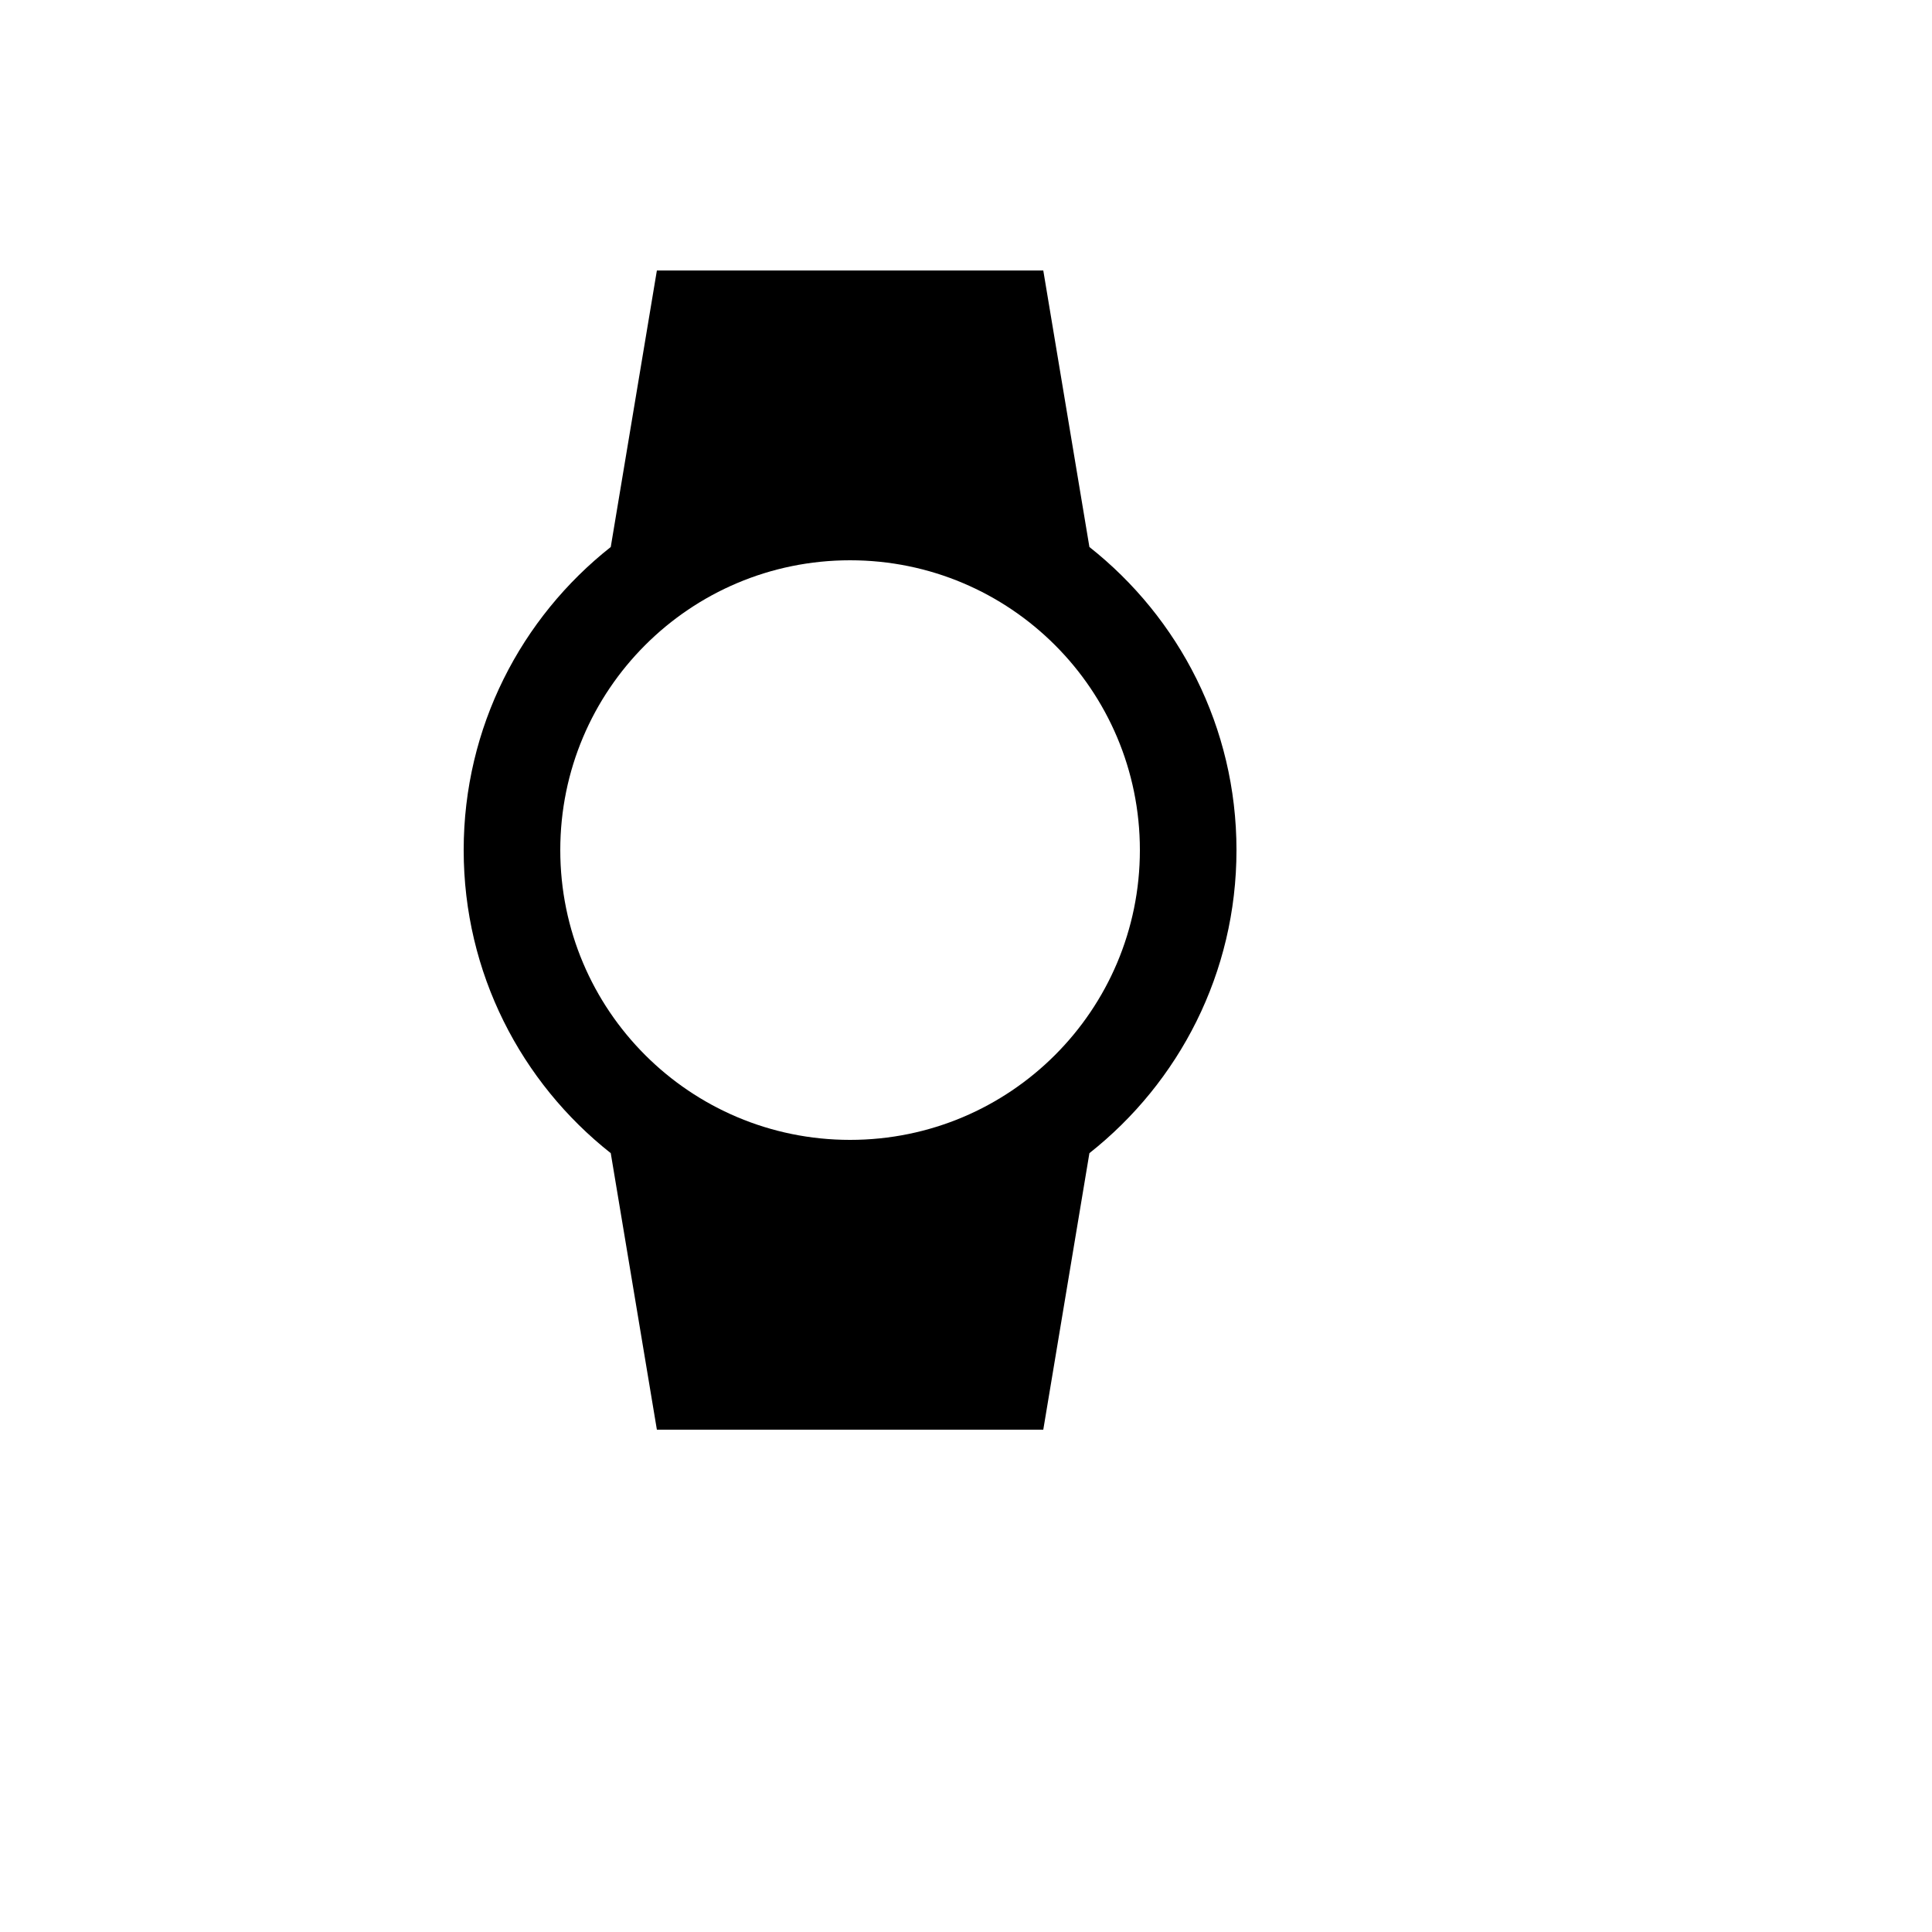 <svg xmlns="http://www.w3.org/2000/svg" version="1.1" xmlns:xlink="http://www.w3.org/1999/xlink" width="100%" height="100%" id="svgWorkerArea" viewBox="-25 -25 625 625" xmlns:idraw="https://idraw.muisca.co" style="background: white;"><defs id="defsdoc"><pattern id="patternBool" x="0" y="0" width="10" height="10" patternUnits="userSpaceOnUse" patternTransform="rotate(35)"><circle cx="5" cy="5" r="4" style="stroke: none;fill: #ff000070;"></circle></pattern></defs><g id="fileImp-730526508" class="cosito"><path id="pathImp-697223027" class="grouped" d="M375 250C375 210.234 356.406 174.844 327.422 151.953 327.422 151.953 312.5 62.5 312.5 62.5 312.5 62.5 187.5 62.5 187.5 62.5 187.5 62.5 172.578 151.953 172.578 151.953 143.594 174.844 125 210.234 125 250 125 289.766 143.594 325.156 172.578 348.047 172.578 348.047 187.5 437.5 187.5 437.5 187.5 437.5 312.5 437.5 312.5 437.5 312.5 437.5 327.422 348.047 327.422 348.047 356.406 325.156 375 289.766 375 250 375 250 375 250 375 250M156.25 250C156.25 198.203 198.203 156.25 250 156.25 301.797 156.25 343.75 198.203 343.75 250 343.75 301.797 301.797 343.75 250 343.75 198.203 343.75 156.25 301.797 156.25 250 156.25 250 156.25 250 156.25 250"></path></g></svg>